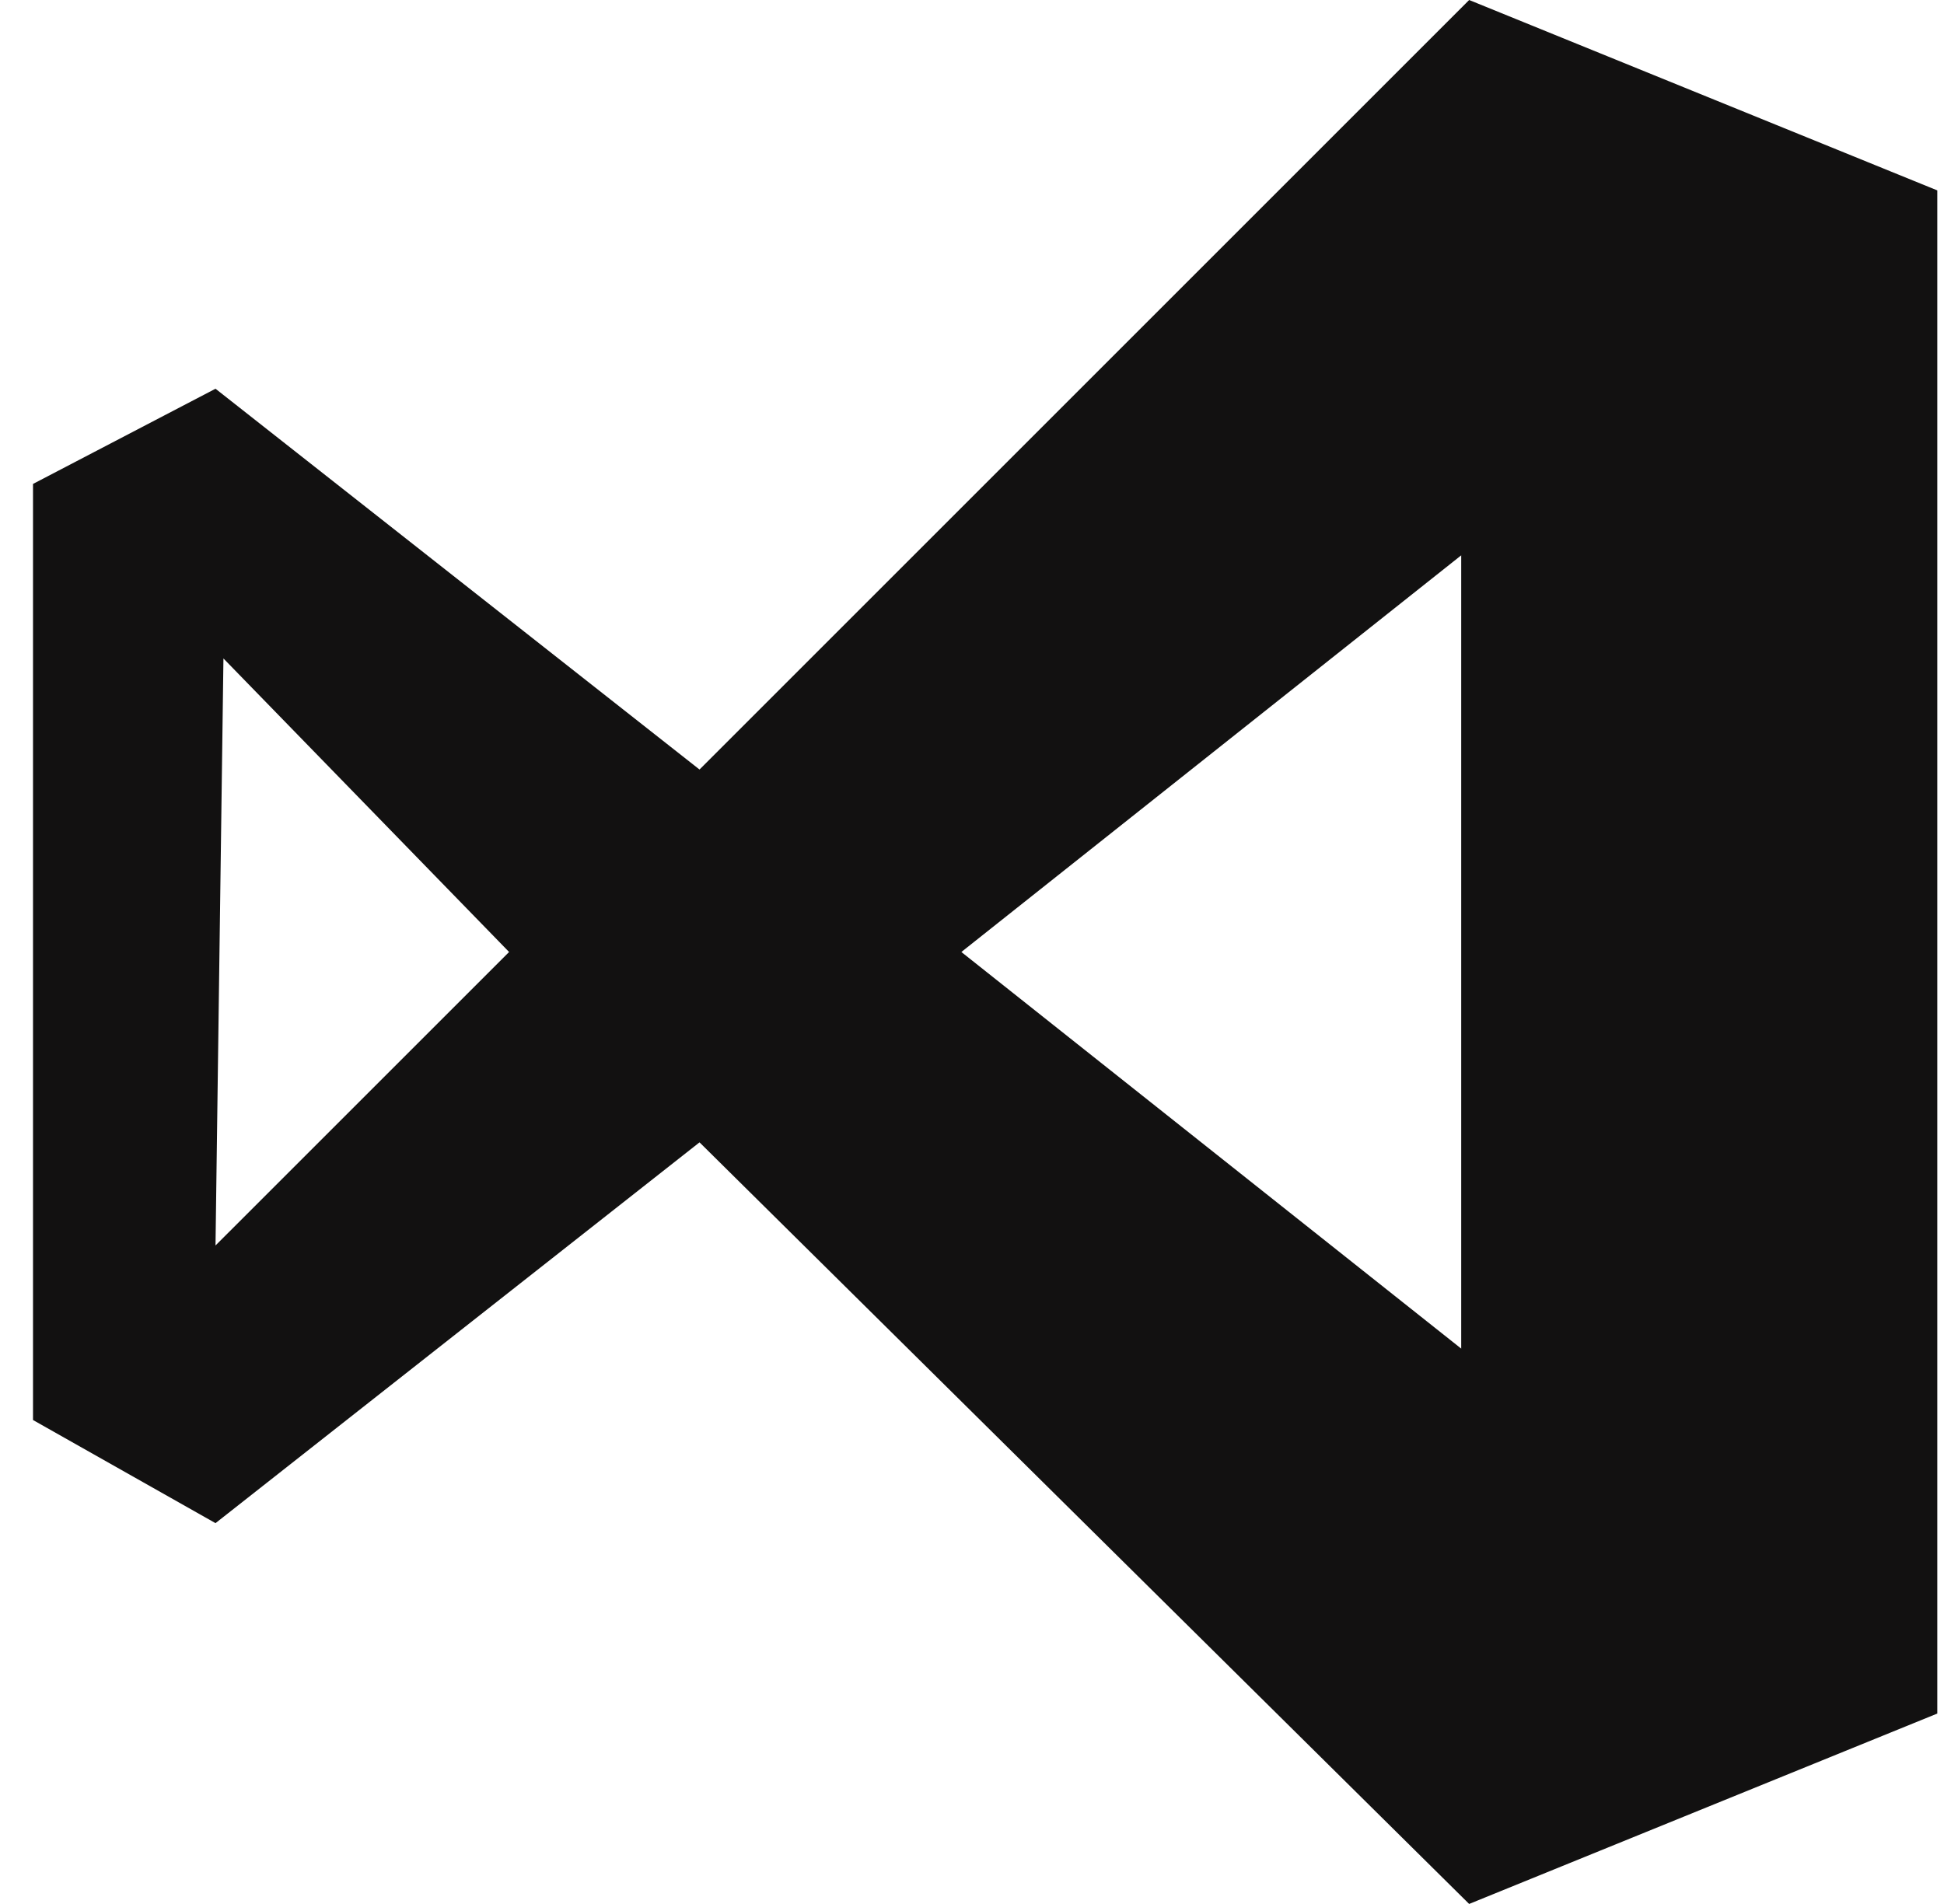 <svg width="49" height="48" viewBox="0 0 49 48" fill="none" xmlns="http://www.w3.org/2000/svg">
<g clip-path="url(#clip0_398_2023)">
<path d="M48.831 43.199L37.031 47.999L17.632 28.799L5.432 38.399L0.832 35.799V12.2L5.432 9.8L17.632 19.4L37.031 0L48.831 4.8V43.199ZM24.232 24L36.831 33.999V14L24.232 24ZM5.432 31.399L12.832 24L5.632 16.6L5.432 31.399Z" fill="#121111"/>
</g>
<defs>
<clipPath id="clip0_398_2023">
<rect width="47.999" height="47.999" fill="white" transform="translate(0.832)"/>
</clipPath>
</defs>
</svg>

